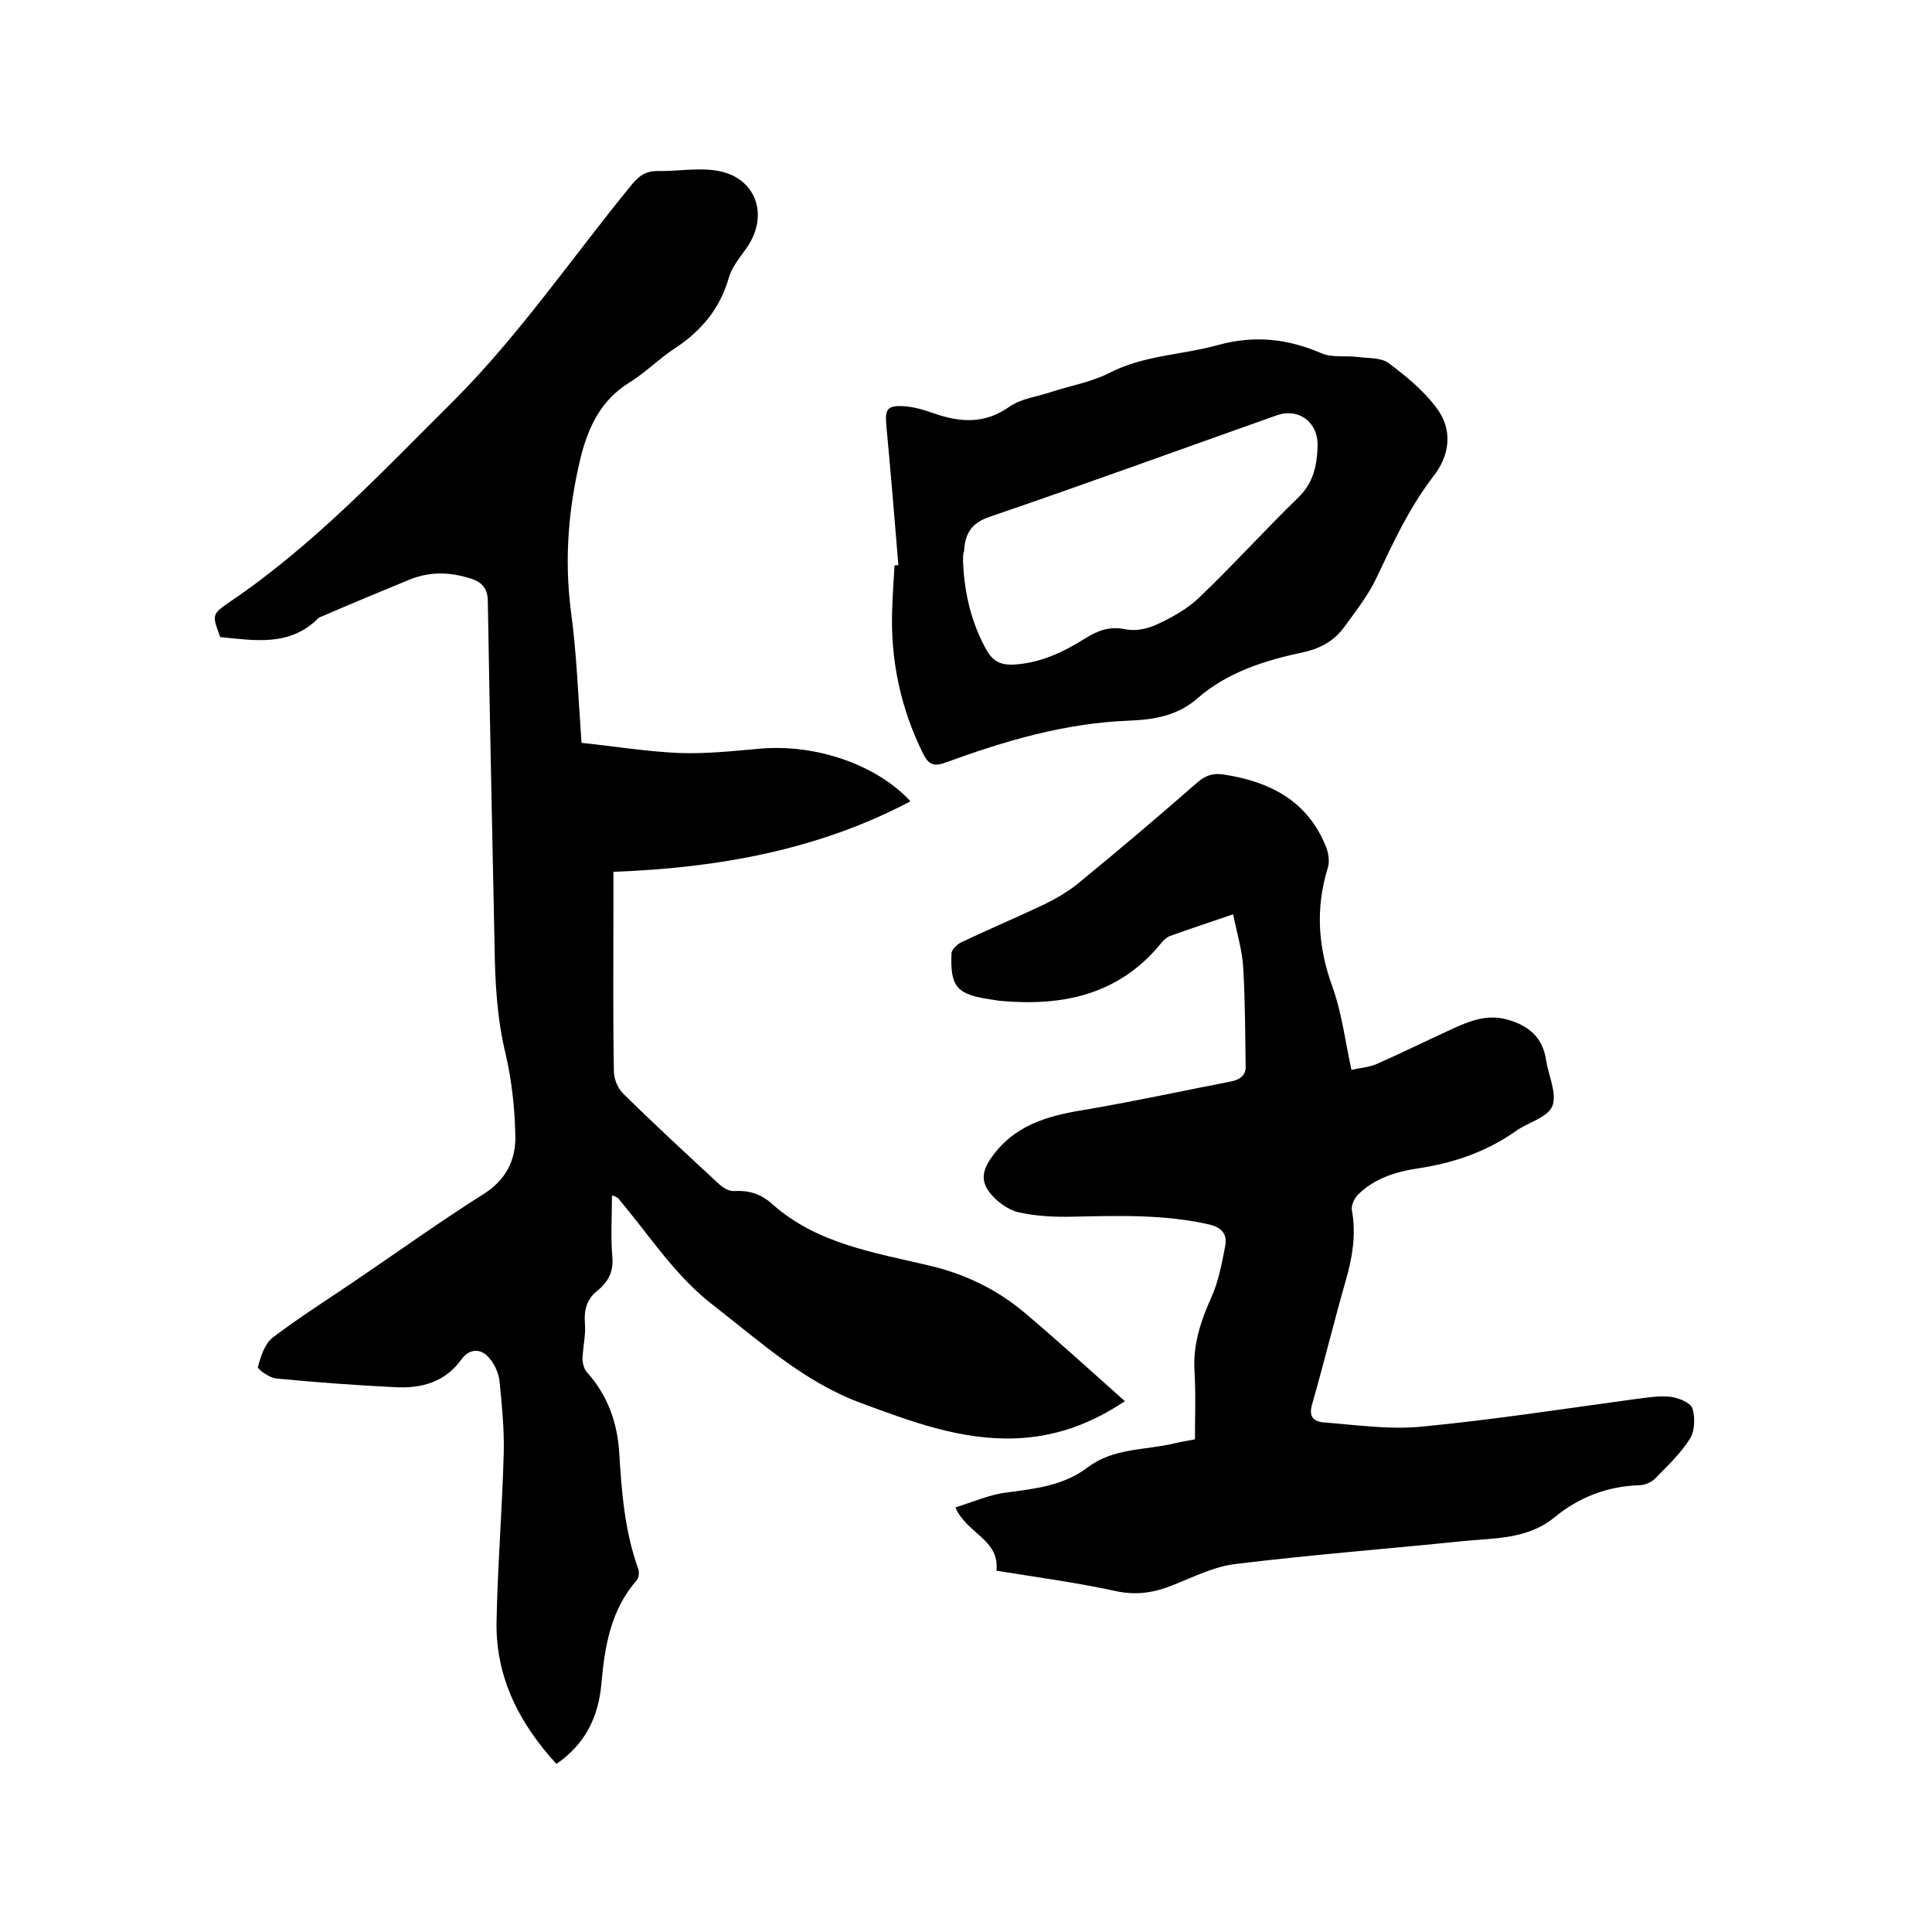 <svg enable-background="new 0 0 400 400" viewBox="0 0 400 400" xmlns="http://www.w3.org/2000/svg"><path d="m126.7 247.5c0 4.4-.3 8.7.1 13 .2 3.1-1.1 5.1-3.2 6.8-2.2 1.8-2.7 4-2.5 6.7.2 2.4-.4 4.8-.5 7.2 0 1 .3 2.3 1 3 4.2 4.7 6.2 10.3 6.6 16.5.5 8.1 1.1 16.2 3.9 24 .3.7.2 2-.3 2.5-5.4 6.2-6.6 13.7-7.3 21.5-.6 6.7-3.3 12.4-9.3 16.5-7.6-8.3-12.5-17.7-12.4-29.1.2-11.8 1.2-23.7 1.5-35.5.1-4.9-.4-9.9-.9-14.8-.2-1.6-1-3.3-2-4.5-1.8-2.3-4.3-2.1-5.9.2-3.4 4.7-8.3 6-13.7 5.7-8.2-.4-16.4-1-24.6-1.8-1.4-.1-4-2-3.8-2.4.6-2.2 1.4-4.8 3.1-6.1 5.4-4.1 11.1-7.7 16.7-11.5 9-6.1 17.9-12.5 27.1-18.3 4.5-2.9 6.4-6.9 6.4-11.6-.1-5.8-.7-11.6-2-17.2-1.8-7.4-2.2-14.8-2.3-22.3-.5-23.8-1-47.6-1.4-71.4 0-2.6-1-4-3.5-4.8-4.3-1.4-8.5-1.5-12.7.2-6.1 2.5-12.1 5-18.1 7.6-.3.1-.6.2-.8.4-5.9 5.9-13.1 4.6-20.3 3.9-1.7-4.6-1.8-4.7 2-7.3 17.3-11.7 31.5-26.9 46.2-41.5 13.8-13.8 24.8-30 37.1-45 1.5-1.8 2.9-2.7 5.3-2.7 4 .1 8.1-.7 12-.1 8.2 1.2 11.2 9.1 6.4 16-1.4 2-3.1 4-3.7 6.2-1.8 6.3-5.6 10.9-11 14.5-3.4 2.2-6.2 5.1-9.6 7.2-5.8 3.6-8.4 9-10 15.2-2.6 10.6-3.5 21.2-2.1 32.1 1.2 8.8 1.5 17.7 2.2 27.3 6.7.7 13.4 1.8 20.2 2.1 5.6.2 11.2-.4 16.8-.9 11.5-1 24.1 3.3 31.1 10.9-19.1 10.1-39.9 13.8-61.5 14.6v8.6c0 10.9-.1 21.8.1 32.7 0 1.6.8 3.5 1.9 4.6 6.4 6.3 13 12.4 19.6 18.5.9.9 2.3 1.8 3.5 1.7 3.1-.2 5.6.7 7.8 2.7 9.2 8.2 21 10 32.4 12.7 7.3 1.7 13.8 4.8 19.5 9.5 7 5.9 13.8 12.1 21.1 18.6-7.5 5-14.8 7.4-22.7 7.7-11.3.4-21.6-3.5-31.9-7.3-11.9-4.4-21-12.8-30.8-20.4-7.2-5.6-12.1-12.9-17.7-19.8-.6-.7-1.2-1.5-1.8-2.2-.5-.4-.7-.4-1.3-.6z"/><path d="m206.3 325.2c.7-6.5-6.1-7.6-8.5-13.1 3.6-1.1 7.1-2.7 10.7-3.1 5.9-.8 11.7-1.4 16.7-5.2 5.4-4.1 12-3.5 18.1-5 1.2-.3 2.5-.5 4.1-.8 0-4.8.2-9.5-.1-14.2-.3-5.5 1.3-10.3 3.5-15.2 1.5-3.3 2.2-7.2 2.9-10.8.4-2.3-.8-3.7-3.4-4.3-9.3-2.1-18.7-1.8-28.1-1.6-3.8.1-7.7-.1-11.3-.9-2.2-.5-4.6-2.3-6-4.1-2.2-2.8-1.2-5.3 1-8.1 5.1-6.5 12.2-8 19.7-9.2 9.8-1.7 19.5-3.8 29.3-5.7 1.9-.4 3-1.3 3-3-.1-6.8-.1-13.7-.5-20.5-.2-3.6-1.3-7.2-2.1-11.1-4.7 1.6-8.9 3-13.1 4.5-.7.3-1.4.9-1.9 1.6-8.8 10.7-20.5 13-33.4 11.8-.6-.1-1.2-.2-1.9-.3-6.9-1-8.3-2.6-8-9.5 0-.8 1.2-1.9 2-2.3 5.7-2.7 11.6-5.2 17.3-7.9 2.6-1.3 5.2-2.8 7.4-4.7 8.2-6.7 16.3-13.6 24.2-20.5 1.8-1.6 3.5-2 5.7-1.6 9.6 1.5 17.3 5.6 21 15.1.5 1.3.7 3 .3 4.2-2.6 8.4-2 16.5 1 24.7 1.9 5.3 2.6 11.1 3.9 17.1 1.7-.4 3.6-.5 5.2-1.2 5.2-2.3 10.3-4.8 15.5-7.2 3.7-1.7 7.4-3.2 11.6-2 4.3 1.2 7.3 3.6 8 8.4.5 3.2 2.3 6.9 1.3 9.5-1 2.4-5.1 3.4-7.6 5.2-6.1 4.3-12.9 6.6-20.2 7.7-4.7.7-9.1 2.1-12.5 5.5-.7.7-1.4 2.2-1.2 3.2.9 5 .1 9.8-1.3 14.6-2.4 8.4-4.5 17-6.9 25.4-.8 2.6.1 3.7 2.4 3.9 6.6.5 13.3 1.5 19.9.9 14.8-1.4 29.6-3.7 44.3-5.7 2.5-.3 5.1-.8 7.6-.5 1.6.2 4.1 1.2 4.5 2.4.6 1.9.5 4.8-.6 6.4-1.9 3-4.6 5.5-7.1 8.1-.8.8-2.2 1.4-3.3 1.4-6.6.2-12.5 2.5-17.5 6.6-5.7 4.7-12.6 4.3-19.3 5-15.6 1.6-31.2 2.8-46.7 4.7-4.5.5-8.8 2.7-13.1 4.4-3.7 1.5-7.3 2.1-11.4 1.3-8.2-1.8-16.4-2.9-25.1-4.3z"/><path d="m186 117c-.8-9.7-1.6-19.4-2.5-29-.3-3.2.2-4.1 3.5-3.9 2.2.1 4.4.8 6.4 1.5 5.5 1.9 10.5 2.2 15.6-1.4 2.4-1.7 5.9-2.1 8.8-3.1 4-1.3 8.2-2 11.9-3.9 7.2-3.7 15.1-3.7 22.6-5.8 7.4-2 14.2-1.3 21.2 1.7 2.2 1 5.1.5 7.6.8 2.1.3 4.7.1 6.3 1.2 3.6 2.7 7.2 5.6 9.9 9.2 3.6 4.6 2.9 10-.6 14.4-4.9 6.4-8.2 13.5-11.6 20.7-1.7 3.7-4.3 7-6.7 10.3-2 2.8-4.8 4.5-8.4 5.3-8 1.7-15.8 4.1-22.1 9.6-4.1 3.6-9 4.4-14.1 4.6-13.3.5-25.8 4.2-38.1 8.7-2.5.9-3.5.3-4.6-1.9-4.6-9.3-6.7-19.1-6.4-29.4.1-3.2.3-6.3.5-9.5.4-.1.6-.1.8-.1zm13.4-.4c.3 6.3 1.7 12.3 4.8 17.9 1.3 2.3 2.8 3.2 5.6 3.1 5.6-.3 10.4-2.6 15-5.5 2.6-1.6 5-2.5 8.3-1.8 2 .4 4.5-.1 6.4-1 3.2-1.5 6.5-3.3 9-5.8 6.9-6.6 13.4-13.8 20.3-20.5 3.2-3.1 3.9-6.8 4-10.9 0-4.8-4-7.7-8.5-6.1-19.8 7-39.5 14.2-59.4 21-3.9 1.3-5.1 3.6-5.3 7.1-.3.8-.2 1.6-.2 2.5z"/></svg>